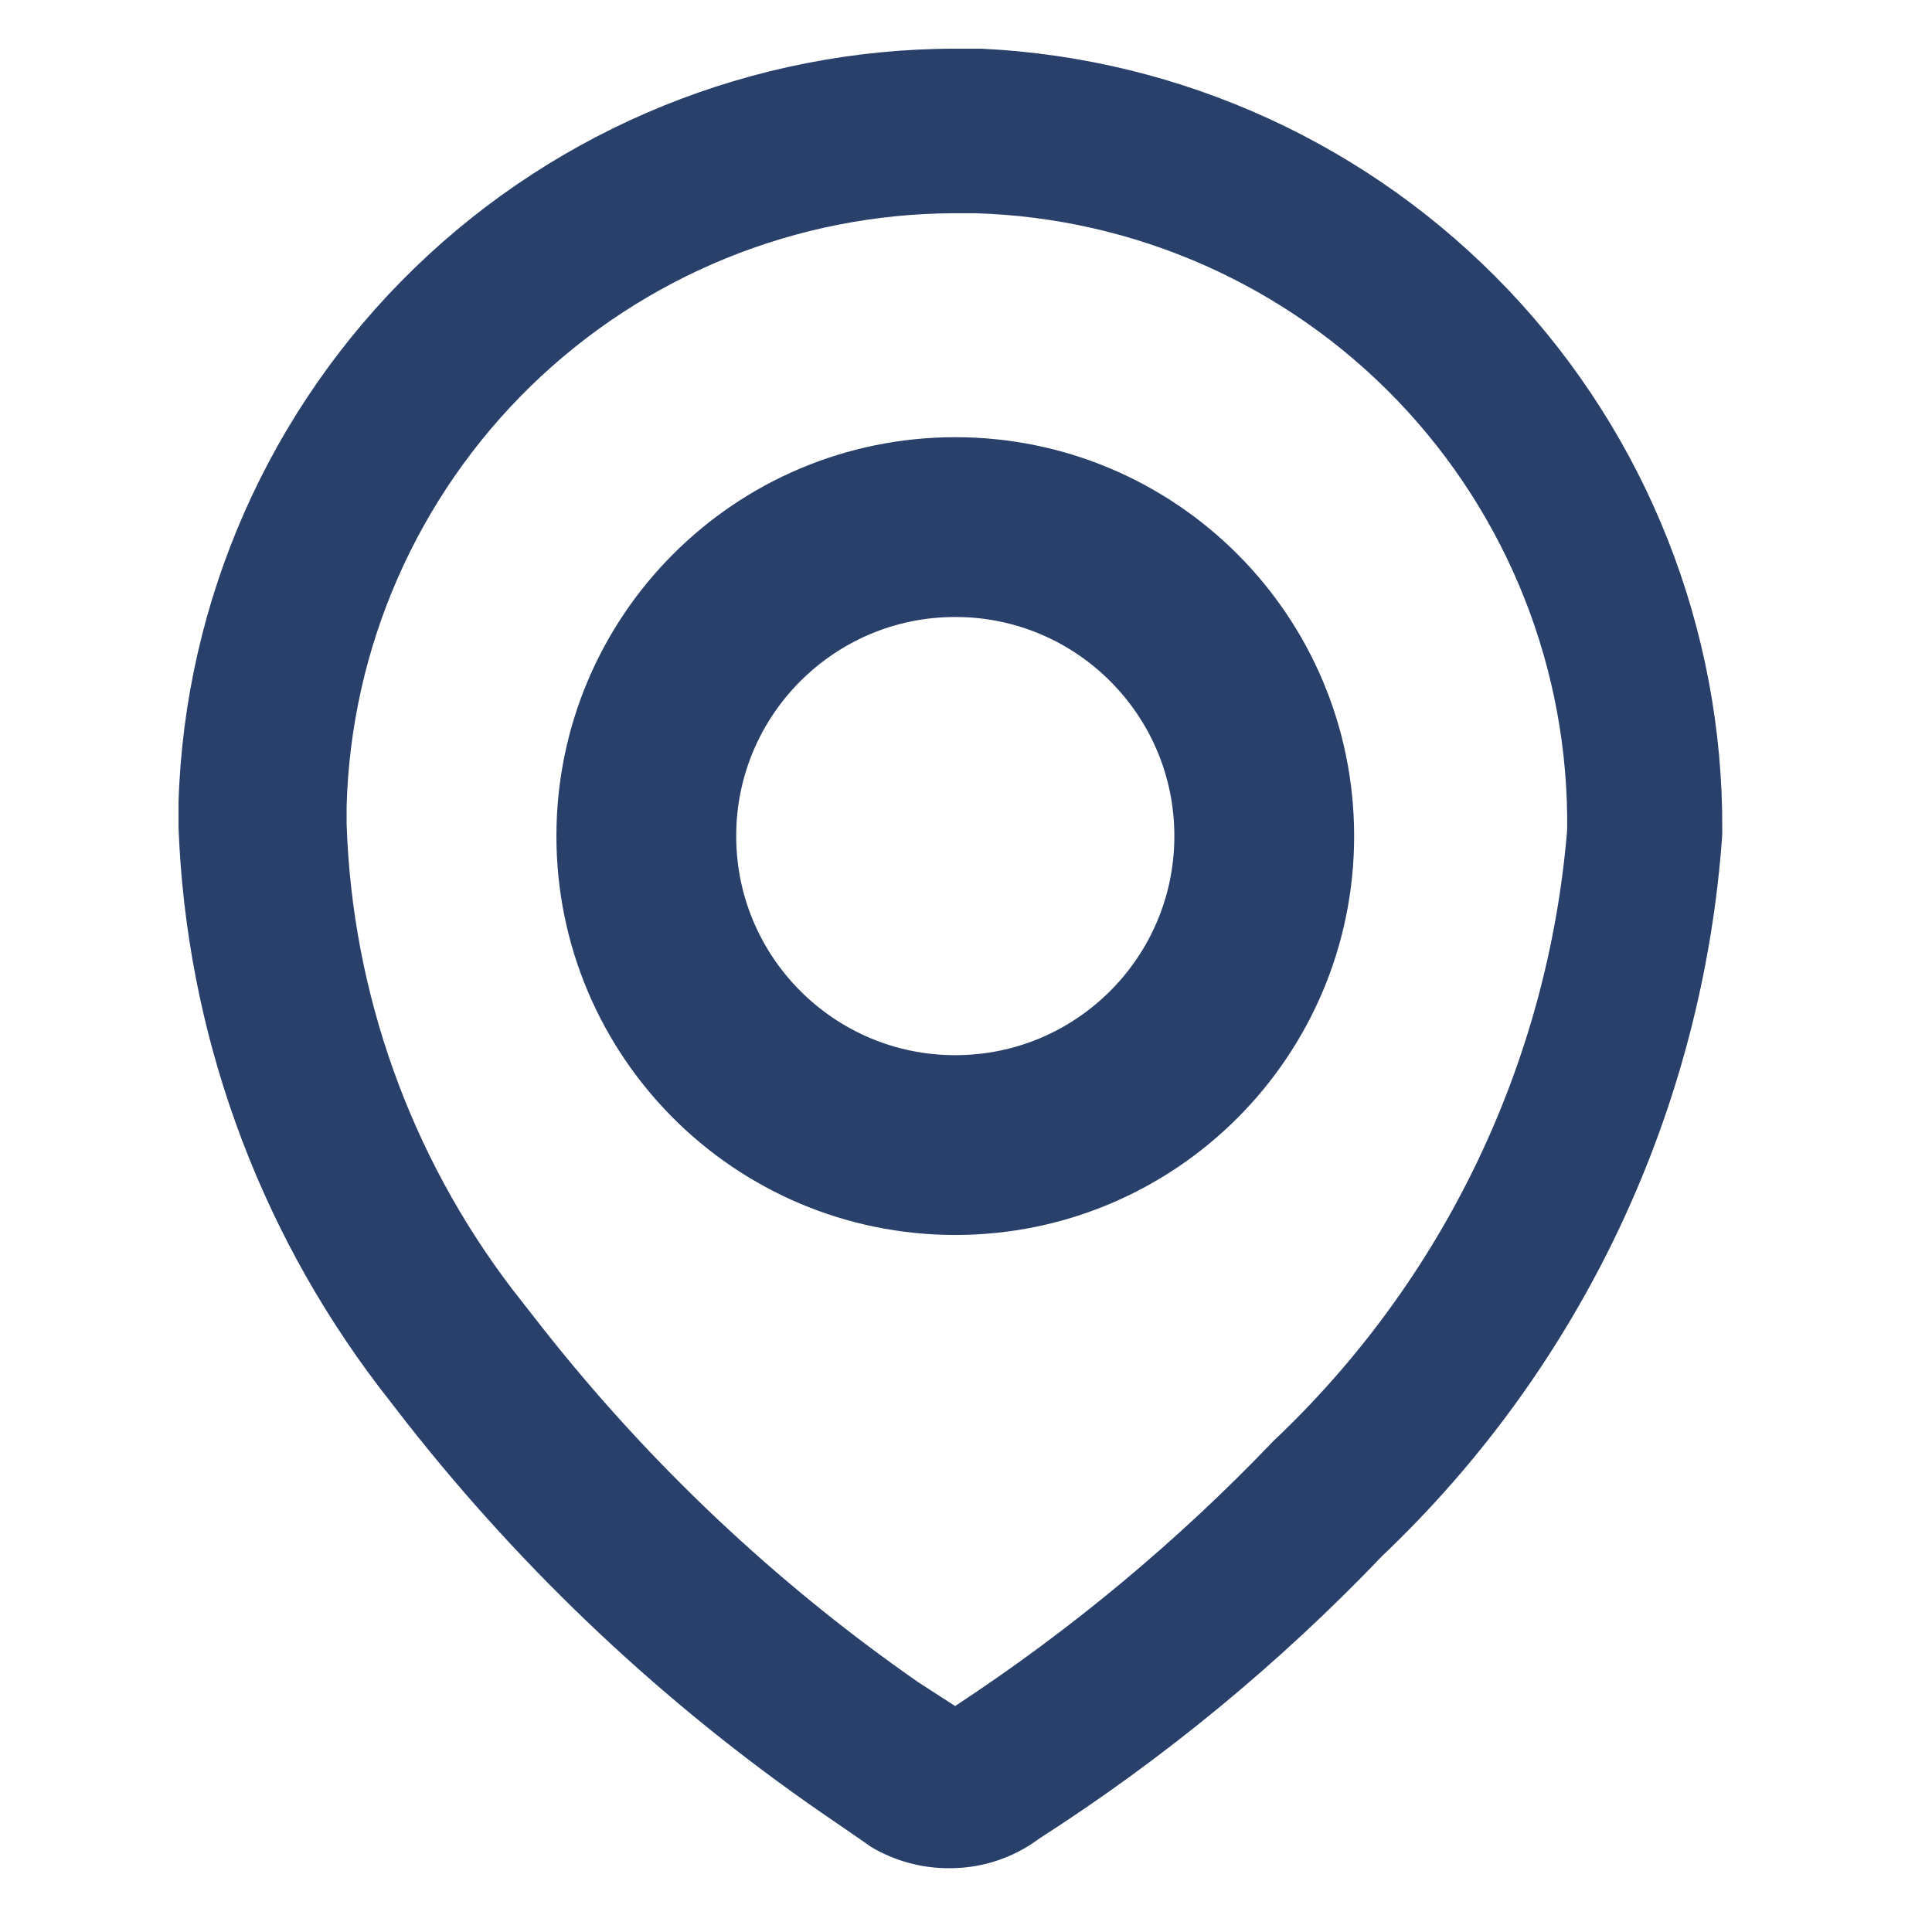 <svg width="51" height="51" viewBox="0 0 51 51" fill="none" xmlns="http://www.w3.org/2000/svg">
<path d="M25.213 5.629H25.744C29.963 5.752 33.965 7.527 36.888 10.572C39.811 13.618 41.42 17.689 41.369 21.91C40.863 28.057 38.103 33.8 33.619 38.035C31.092 40.68 28.271 43.028 25.213 45.035L24.244 44.41C20.486 41.794 17.137 38.634 14.307 35.035L13.525 34.035C10.826 30.496 9.296 26.203 9.15 21.754V21.285C9.264 17.099 11.006 13.121 14.005 10.198C17.004 7.274 21.025 5.635 25.213 5.629ZM25.213 1.285C19.885 1.291 14.768 3.367 10.942 7.076C7.117 10.784 4.883 15.835 4.713 21.16V21.848C4.915 27.19 6.759 32.341 9.994 36.598L10.744 37.566C13.854 41.522 17.541 44.988 21.682 47.848L22.682 48.535L22.994 48.754C23.618 49.125 24.331 49.319 25.057 49.316C25.912 49.321 26.746 49.047 27.432 48.535C30.738 46.414 33.78 43.907 36.494 41.066C41.756 36.065 44.955 29.276 45.463 22.035V21.91C45.493 16.613 43.474 11.508 39.828 7.665C36.183 3.821 31.192 1.535 25.9 1.285H25.213Z" fill="#28406A"/>
<path d="M25.217 30.227C29.721 30.227 33.373 26.575 33.373 22.07C33.373 17.566 29.721 13.914 25.217 13.914C20.712 13.914 17.061 17.566 17.061 22.07C17.061 26.575 20.712 30.227 25.217 30.227Z" stroke="#28406A" stroke-width="4.746" stroke-miterlimit="10"/>
</svg>
